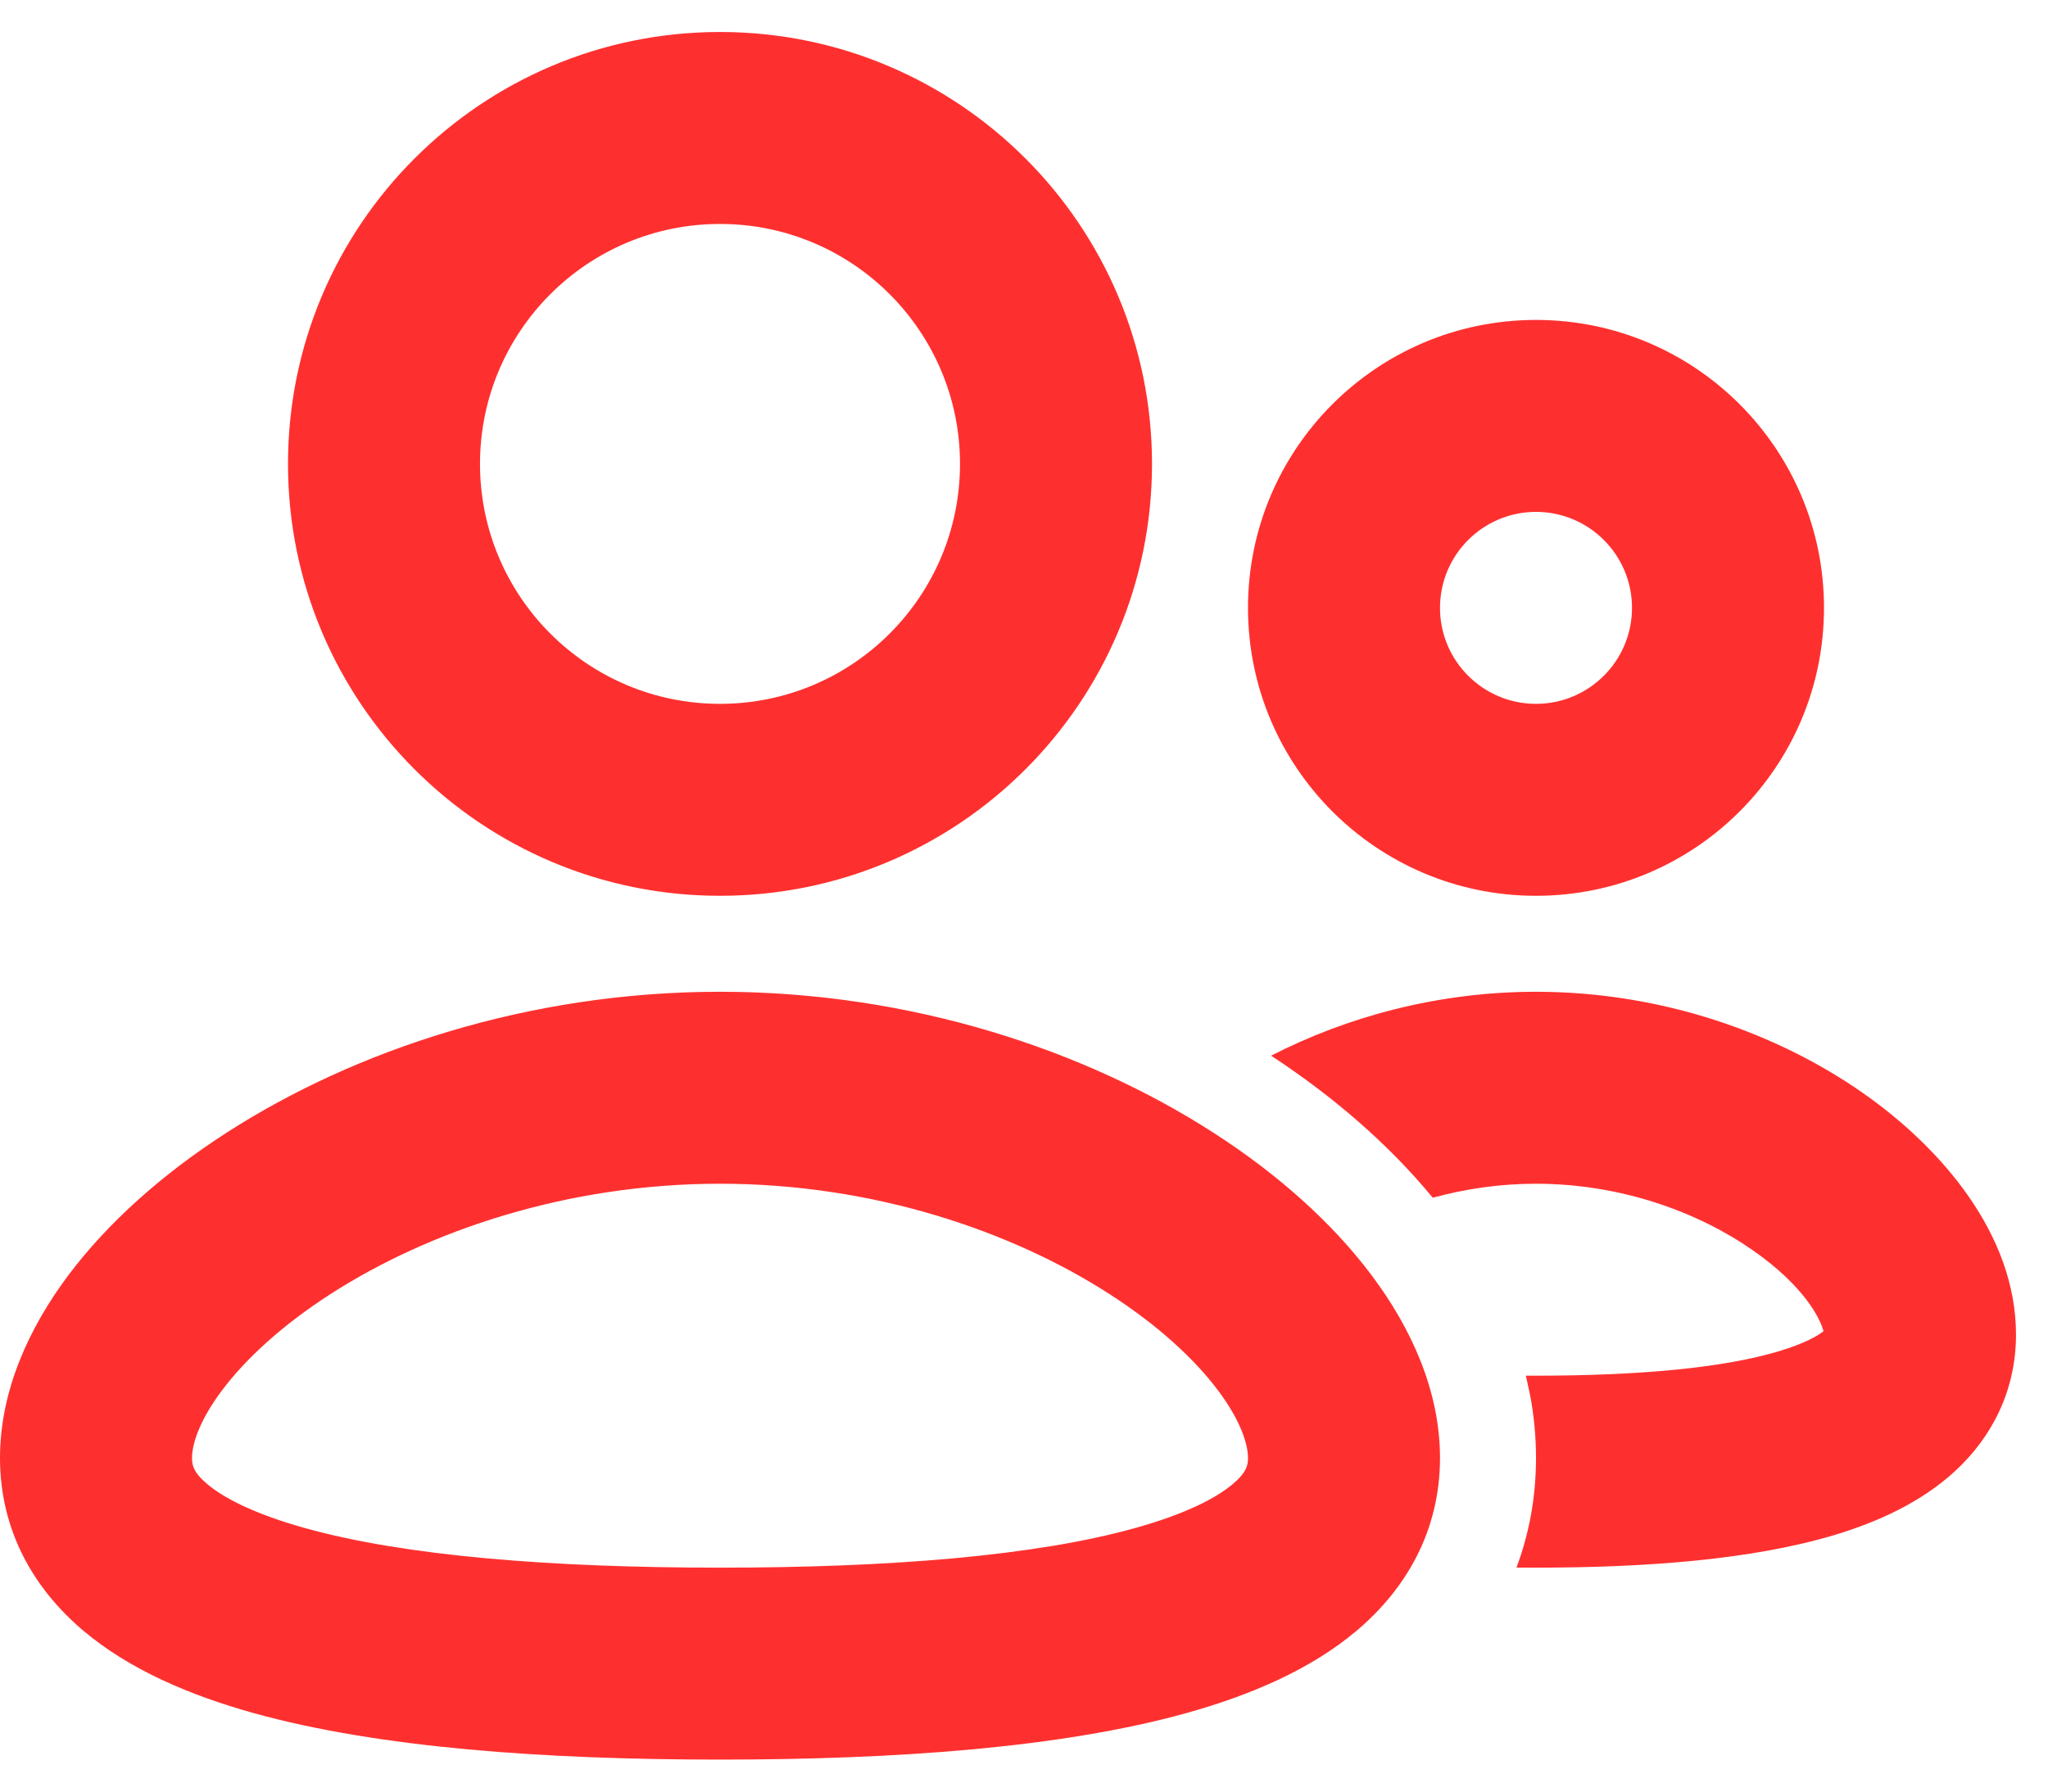 <svg xmlns="http://www.w3.org/2000/svg" width="32" height="28" viewBox="0 0 32 28" fill="none"><path fill-rule="evenodd" clip-rule="evenodd" d="M4.5 7.25C4.5 3.522 7.522 0.5 11.25 0.5C14.978 0.5 18 3.522 18 7.25C18 10.978 14.978 14 11.25 14C7.522 14 4.5 10.978 4.5 7.25ZM11.25 3.5C9.179 3.5 7.5 5.179 7.5 7.25C7.5 9.321 9.179 11 11.25 11C13.321 11 15 9.321 15 7.25C15 5.179 13.321 3.5 11.25 3.5ZM11.25 15.5C14.239 15.5 16.957 16.413 18.956 17.7C19.956 18.343 20.813 19.104 21.434 19.934C22.046 20.751 22.5 21.733 22.5 22.786C22.5 23.917 21.976 24.826 21.203 25.481C20.476 26.097 19.529 26.495 18.548 26.77C16.579 27.319 13.974 27.5 11.25 27.5C8.526 27.5 5.92 27.319 3.952 26.77C2.971 26.495 2.024 26.097 1.297 25.481C0.524 24.826 0 23.917 0 22.786C0 21.733 0.454 20.751 1.065 19.934C1.687 19.104 2.544 18.343 3.544 17.7C5.543 16.413 8.261 15.5 11.25 15.5ZM11.25 18.5C8.854 18.5 6.697 19.238 5.168 20.222C4.403 20.714 3.832 21.244 3.467 21.732C3.092 22.233 3 22.596 3 22.786C3 22.897 3.022 23.011 3.236 23.192C3.495 23.412 3.976 23.661 4.759 23.88C6.32 24.316 8.589 24.5 11.25 24.5C13.911 24.5 16.18 24.316 17.741 23.88C18.524 23.661 19.005 23.412 19.264 23.192C19.478 23.011 19.5 22.897 19.5 22.786C19.5 22.596 19.408 22.233 19.033 21.732C18.668 21.244 18.097 20.714 17.332 20.222C15.803 19.238 13.646 18.5 11.25 18.5ZM24 15.5C25.981 15.5 27.778 16.154 29.101 17.077C30.333 17.936 31.5 19.293 31.5 20.857C31.5 21.736 31.121 22.465 30.543 22.996C30.007 23.487 29.33 23.788 28.677 23.986C27.373 24.38 25.692 24.5 24 24.5L23.695 24.499C23.89 23.978 24 23.406 24 22.786C24 22.45 23.968 22.125 23.909 21.81L23.842 21.5L24 21.5C25.622 21.5 26.941 21.377 27.808 21.114C28.202 20.995 28.404 20.875 28.492 20.805C28.448 20.629 28.213 20.115 27.385 19.538C26.536 18.946 25.333 18.5 24 18.5C23.433 18.5 22.89 18.581 22.387 18.719C21.693 17.876 20.822 17.129 19.861 16.499C21.041 15.893 22.465 15.5 24 15.5ZM19.5 9.5C19.5 7.015 21.515 5 24 5C26.485 5 28.5 7.015 28.5 9.5C28.5 11.985 26.485 14 24 14C21.515 14 19.5 11.985 19.5 9.5ZM24 8C23.172 8 22.5 8.672 22.5 9.5C22.5 10.328 23.172 11 24 11C24.828 11 25.5 10.328 25.5 9.5C25.5 8.672 24.828 8 24 8Z" fill="#FE302F"></path></svg>